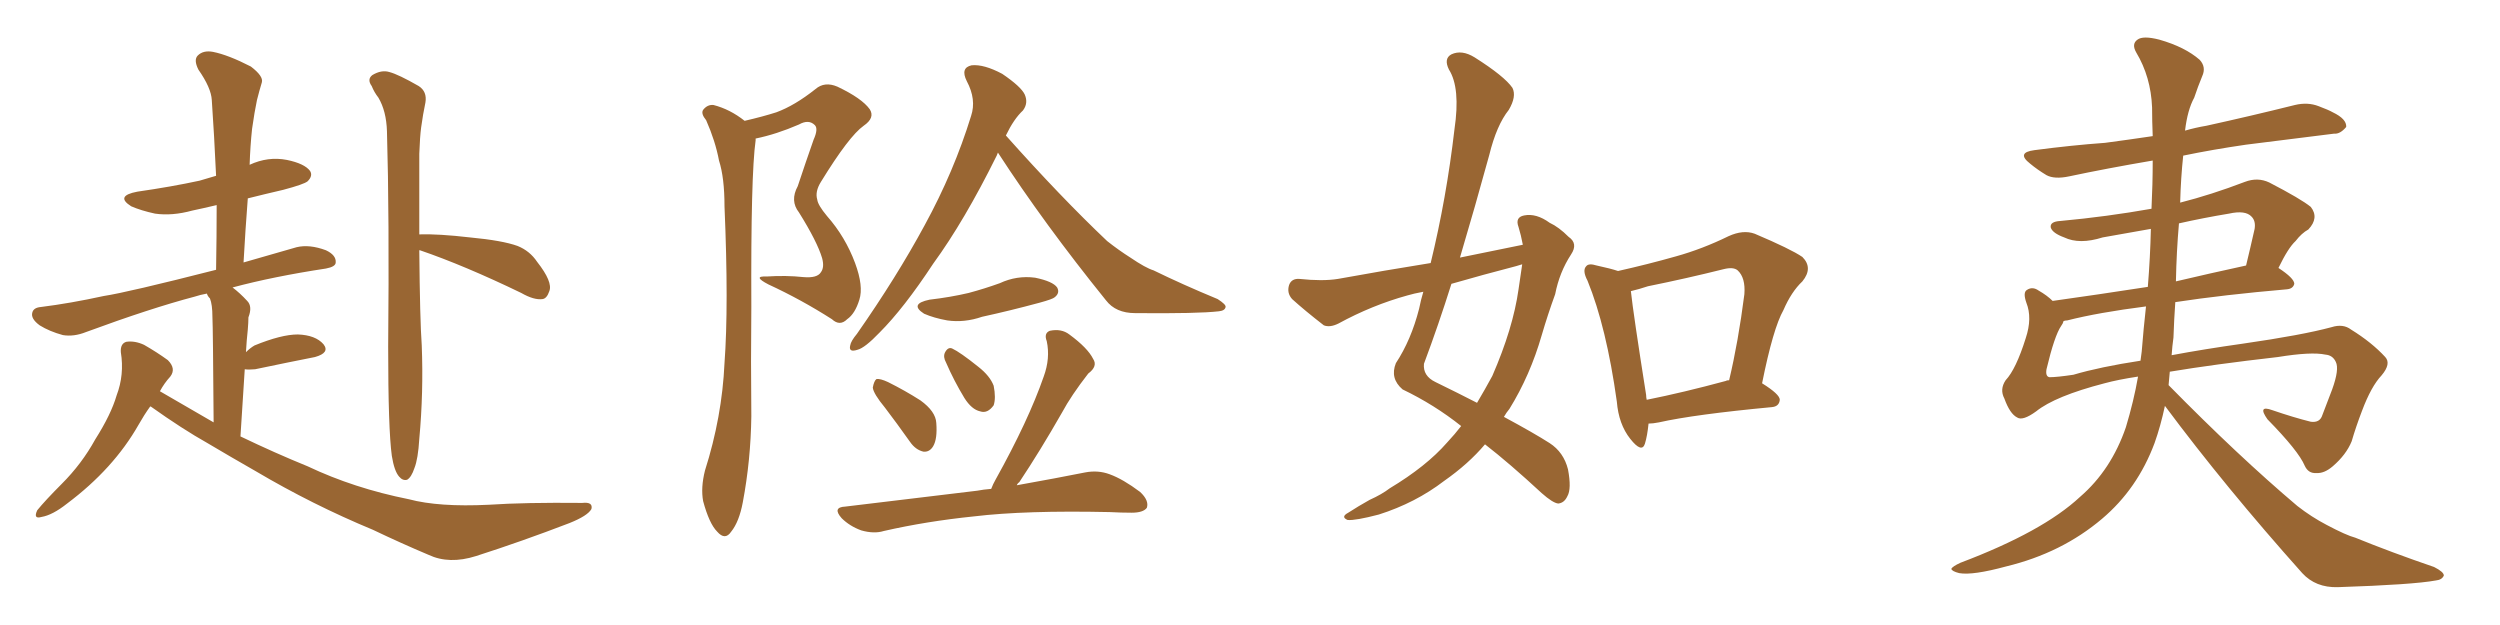 <svg xmlns="http://www.w3.org/2000/svg" xmlns:xlink="http://www.w3.org/1999/xlink" width="600" height="150"><path fill="#996633" padding="10" d="M94.04 109.42L94.04 109.42Q93.16 102.98 93.16 83.20L93.16 83.20Q93.46 51.71 92.87 31.49L92.87 31.49Q92.72 26.66 90.82 23.44L90.82 23.44Q89.79 22.12 89.21 20.65L89.21 20.65Q88.04 19.04 89.36 18.02L89.36 18.02Q91.55 16.70 93.46 17.29L93.46 17.29Q95.65 17.87 100.49 20.65L100.49 20.65Q102.54 21.97 102.10 24.61L102.10 24.61Q101.51 27.39 101.07 30.62L101.07 30.62Q100.78 32.81 100.63 36.91L100.63 36.91Q100.63 47.75 100.63 56.25L100.63 56.25Q105.18 56.10 112.79 56.98L112.79 56.98Q120.56 57.71 124.22 59.03L124.22 59.03Q127.15 60.21 128.91 62.84L128.91 62.84Q132.71 67.68 131.84 69.87L131.84 69.87Q131.25 71.63 130.22 71.78L130.22 71.78Q128.17 72.07 125.10 70.31L125.10 70.31Q111.47 63.72 100.78 60.06L100.78 60.06Q100.78 60.06 100.63 60.06L100.63 60.06Q100.78 76.76 101.22 82.91L101.22 82.91Q101.66 94.19 100.63 105.32L100.63 105.32Q100.34 110.16 99.46 112.35L99.46 112.35Q98.73 114.55 97.71 115.14L97.71 115.14Q96.68 115.43 95.80 114.40L95.80 114.40Q94.63 113.09 94.04 109.42ZM36.04 97.56L36.04 97.56L36.04 97.56Q34.57 99.61 33.25 101.95L33.25 101.95Q27.25 112.50 16.11 120.85L16.11 120.85Q12.60 123.63 9.96 124.07L9.96 124.07Q7.91 124.66 8.94 122.46L8.94 122.46Q10.84 120.12 14.79 116.16L14.79 116.16Q19.63 111.33 22.85 105.47L22.85 105.47Q26.66 99.46 27.98 94.92L27.98 94.92Q29.88 89.94 29.00 84.52L29.00 84.52Q28.86 82.47 30.32 82.03L30.32 82.03Q32.37 81.74 34.57 82.76L34.57 82.76Q37.65 84.52 40.28 86.43L40.28 86.43Q42.33 88.48 40.87 90.38L40.87 90.38Q39.40 91.99 38.38 93.90L38.38 93.90Q44.97 97.71 51.27 101.37L51.27 101.37Q51.12 78.81 50.98 76.03L50.98 76.03Q50.98 73.10 50.39 71.63L50.39 71.63Q49.80 71.04 49.66 70.46L49.66 70.46Q48.05 70.75 46.73 71.19L46.73 71.19Q36.18 73.97 20.65 79.69L20.65 79.69Q17.72 80.86 15.09 80.42L15.09 80.42Q11.87 79.54 9.52 78.08L9.52 78.08Q7.32 76.46 7.76 75L7.76 75Q8.06 73.83 9.81 73.68L9.81 73.68Q16.85 72.80 24.90 71.04L24.90 71.04Q30.62 70.17 51.86 64.75L51.86 64.75Q52.00 56.69 52.00 49.22L52.00 49.22Q48.93 49.95 46.14 50.54L46.14 50.54Q41.31 51.86 37.21 51.27L37.21 51.27Q33.84 50.54 31.49 49.51L31.49 49.51Q27.54 47.02 32.96 46.00L32.96 46.00Q41.16 44.82 47.90 43.36L47.90 43.36Q49.95 42.77 51.86 42.19L51.86 42.19Q51.42 32.52 50.83 24.02L50.83 24.02Q50.68 21.09 47.61 16.70L47.61 16.70Q46.44 14.36 47.46 13.33L47.46 13.33Q48.78 12.01 51.12 12.45L51.12 12.45Q54.79 13.18 60.21 15.97L60.21 15.97Q63.28 18.31 62.84 19.78L62.84 19.78Q62.26 21.68 61.67 24.02L61.67 24.02Q61.08 26.81 60.50 30.91L60.50 30.91Q60.06 35.01 59.91 39.55L59.91 39.55Q64.31 37.50 68.85 38.38L68.85 38.38Q73.10 39.26 74.41 41.02L74.41 41.02Q75.15 42.19 73.83 43.51L73.83 43.51Q72.95 44.24 67.97 45.56L67.97 45.56Q63.57 46.58 59.47 47.61L59.47 47.61Q58.89 55.08 58.45 62.99L58.45 62.99Q64.45 61.23 71.19 59.33L71.19 59.33Q74.27 58.59 78.22 60.06L78.22 60.06Q80.71 61.23 80.57 62.99L80.57 62.99Q80.57 64.01 78.22 64.45L78.22 64.45Q65.63 66.36 55.81 68.99L55.81 68.99Q57.57 70.31 59.33 72.22L59.33 72.22Q60.64 73.54 59.62 76.17L59.62 76.17Q59.62 77.34 59.47 79.10L59.47 79.10Q59.18 81.74 59.03 84.52L59.03 84.52Q60.06 83.50 61.08 82.91L61.08 82.91Q67.53 80.27 71.48 80.27L71.48 80.27Q75.73 80.42 77.64 82.62L77.64 82.62Q79.25 84.67 75.59 85.69L75.59 85.69Q69.58 86.87 61.23 88.62L61.23 88.62Q59.62 88.77 58.74 88.62L58.74 88.62Q58.30 95.80 57.71 104.74L57.71 104.74Q65.92 108.69 73.83 111.91L73.83 111.91Q84.96 117.19 98.14 119.82L98.14 119.82Q105.32 121.73 117.33 121.14L117.33 121.14Q125.98 120.56 139.75 120.70L139.75 120.70Q142.38 120.41 141.94 122.17L141.94 122.17Q141.06 123.78 136.67 125.54L136.67 125.54Q125.24 129.93 114.26 133.45L114.26 133.45Q107.81 135.50 102.83 133.15L102.83 133.15Q96.24 130.37 89.50 127.15L89.50 127.15Q75 121.14 61.38 113.09L61.38 113.09Q55.22 109.57 49.80 106.35L49.80 106.35Q43.80 102.98 36.18 97.56L36.18 97.56Q36.18 97.56 36.04 97.56ZM178.71 29.00L178.71 29.00Q183.11 27.98 186.33 26.95L186.33 26.95Q190.72 25.34 195.70 21.39L195.70 21.39Q197.90 19.48 200.98 20.80L200.98 20.80Q206.84 23.58 208.74 26.22L208.74 26.22Q210.06 28.27 207.28 30.18L207.28 30.18Q203.76 32.67 197.02 43.65L197.02 43.65Q195.56 46.00 196.14 47.90L196.14 47.90Q196.29 49.22 198.49 51.86L198.49 51.86Q202.88 56.84 205.22 63.13L205.22 63.13Q207.28 68.70 206.25 71.92L206.25 71.92Q205.22 75.29 203.32 76.61L203.32 76.61Q201.56 78.37 199.66 76.61L199.66 76.61Q192.33 71.92 184.42 68.26L184.42 68.26Q180.47 66.21 183.98 66.36L183.98 66.36Q188.67 66.06 192.77 66.50L192.77 66.50Q196.14 66.80 197.02 65.33L197.02 65.33Q197.90 64.16 197.31 61.96L197.31 61.96Q196.14 58.01 191.75 50.98L191.75 50.98Q189.55 48.19 191.46 44.68L191.46 44.68Q193.36 38.96 195.26 33.54L195.26 33.54Q196.44 30.91 195.56 30.03L195.56 30.03Q194.09 28.56 191.75 29.88L191.75 29.88Q186.33 32.23 181.35 33.25L181.35 33.25Q181.35 33.54 181.35 33.69L181.35 33.69Q180.18 41.89 180.32 73.68L180.32 73.68Q180.18 86.72 180.32 99.90L180.32 99.90Q180.18 110.45 178.27 120.56L178.27 120.56Q177.39 125.24 175.49 127.59L175.49 127.59Q174.02 129.79 172.12 127.59L172.12 127.59Q170.21 125.68 168.75 120.26L168.75 120.26Q168.16 117.04 169.19 112.94L169.19 112.94Q173.29 100.05 173.88 87.16L173.88 87.16Q174.90 73.39 173.88 49.51L173.88 49.51Q173.88 42.63 172.56 38.53L172.56 38.53Q171.68 33.84 169.48 28.86L169.48 28.86Q168.16 27.25 168.75 26.37L168.75 26.37Q169.78 25.05 171.24 25.20L171.24 25.20Q175.20 26.22 178.71 29.00ZM239.50 36.62L239.50 36.62Q239.36 36.91 239.21 37.35L239.21 37.35Q231.45 53.03 223.97 63.28L223.97 63.28Q216.94 73.97 211.08 79.83L211.08 79.83Q207.57 83.50 205.81 83.94L205.81 83.94Q203.61 84.67 204.05 82.91L204.05 82.91Q204.20 81.88 205.66 80.13L205.66 80.13Q215.19 66.50 221.92 54.05L221.92 54.05Q228.96 41.16 233.06 27.83L233.06 27.83Q234.38 23.88 232.03 19.48L232.03 19.48Q230.42 16.26 233.20 15.67L233.20 15.67Q236.13 15.38 240.53 17.72L240.53 17.72Q245.07 20.80 245.95 22.71L245.95 22.71Q246.83 24.76 245.51 26.51L245.51 26.51Q243.31 28.56 241.41 32.52L241.41 32.52Q254.59 47.31 265.72 57.86L265.72 57.86Q268.51 60.06 271.29 61.82L271.29 61.82Q274.95 64.31 276.86 64.89L276.86 64.89Q283.74 68.26 292.24 71.78L292.24 71.78Q294.29 73.10 294.14 73.68L294.14 73.68Q293.99 74.56 292.53 74.71L292.53 74.71Q287.55 75.29 272.46 75.15L272.46 75.15Q267.77 75.15 265.43 72.07L265.43 72.07Q250.63 53.76 239.50 36.62ZM223.10 71.92L223.10 71.92Q228.08 71.34 232.47 70.31L232.47 70.31Q236.28 69.29 239.94 67.97L239.94 67.97Q244.04 66.06 248.44 66.65L248.44 66.65Q252.69 67.53 253.71 68.99L253.71 68.99Q254.44 70.31 253.13 71.34L253.13 71.34Q252.69 71.78 249.46 72.66L249.46 72.66Q242.43 74.56 235.69 76.03L235.69 76.03Q231.45 77.49 227.34 76.90L227.34 76.90Q224.12 76.32 221.78 75.29L221.78 75.29Q218.12 72.95 223.10 71.92ZM212.40 97.85L212.40 97.85Q209.62 94.48 209.47 93.02L209.47 93.02Q209.77 91.41 210.35 90.97L210.35 90.97Q211.23 90.82 213.13 91.70L213.13 91.70Q217.24 93.75 220.90 96.09L220.90 96.09Q224.56 98.73 224.71 101.51L224.71 101.51Q225 105.32 223.97 107.08L223.97 107.08Q223.10 108.54 221.63 108.40L221.63 108.40Q219.73 107.96 218.41 106.05L218.41 106.05Q215.19 101.51 212.40 97.85ZM227.05 87.01L227.05 87.01Q226.32 85.69 226.76 84.67L226.76 84.67Q227.49 83.20 228.52 83.64L228.52 83.64Q230.42 84.52 234.81 88.04L234.81 88.04Q237.60 90.23 238.48 92.58L238.48 92.58Q239.06 95.51 238.48 97.27L238.48 97.27Q237.01 99.32 235.25 98.73L235.25 98.73Q233.20 98.29 231.45 95.51L231.45 95.51Q228.96 91.41 227.05 87.01ZM237.89 117.33L237.89 117.33L237.89 117.33Q238.33 116.16 238.92 115.14L238.92 115.14Q246.83 100.93 250.49 90.38L250.49 90.38Q252.10 85.99 251.22 81.88L251.22 81.88Q250.49 79.98 251.95 79.39L251.95 79.39Q254.74 78.81 256.64 80.27L256.64 80.27Q261.04 83.50 262.35 86.13L262.35 86.13Q263.53 87.89 261.18 89.65L261.18 89.65Q257.08 94.92 254.88 99.02L254.88 99.02Q249.61 108.25 244.63 115.72L244.63 115.72Q244.19 116.02 244.04 116.46L244.04 116.46Q253.86 114.70 260.45 113.38L260.45 113.38Q263.53 112.79 266.31 113.82L266.31 113.82Q269.53 114.99 273.63 118.07L273.63 118.07Q275.83 120.12 275.24 121.88L275.24 121.88Q274.37 123.05 271.58 123.05L271.58 123.05Q269.09 123.05 266.31 122.90L266.31 122.90Q246.09 122.46 233.79 123.93L233.79 123.93Q222.36 125.10 212.11 127.44L212.11 127.44Q209.77 128.17 206.69 127.29L206.69 127.29Q203.91 126.27 202.00 124.37L202.00 124.37Q199.66 121.73 202.88 121.58L202.88 121.58Q220.02 119.53 234.52 117.77L234.52 117.77Q235.99 117.48 237.89 117.33ZM365.48 58.74L365.48 58.74Q365.04 56.40 364.45 54.49L364.45 54.49Q363.57 52.15 365.77 51.71L365.77 51.71Q368.70 51.12 371.92 53.47L371.92 53.47Q374.12 54.49 376.46 56.84L376.46 56.84Q378.81 58.45 377.05 61.08L377.05 61.08Q374.27 65.33 373.24 70.61L373.24 70.61Q371.48 75.44 370.02 80.42L370.02 80.42Q367.24 90.09 362.26 98.14L362.26 98.14Q361.52 99.02 360.94 100.05L360.94 100.05Q368.26 104.00 371.92 106.35L371.92 106.35Q375.29 108.54 376.32 112.65L376.32 112.65Q377.20 117.33 376.17 119.09L376.17 119.09Q375.44 120.70 373.97 120.85L373.97 120.85Q372.66 120.70 370.02 118.36L370.02 118.36Q362.26 111.18 356.40 106.64L356.40 106.64Q352.44 111.33 346.58 115.43L346.58 115.43Q339.70 120.70 330.91 123.49L330.91 123.49Q325.34 124.95 323.44 124.80L323.44 124.80Q321.68 124.07 323.58 123.05L323.58 123.05Q326.07 121.44 328.71 119.97L328.71 119.97Q331.64 118.65 333.54 117.19L333.54 117.19Q342.33 111.91 347.31 106.20L347.31 106.20Q349.22 104.15 350.68 102.25L350.68 102.25Q344.24 97.12 336.62 93.46L336.62 93.46Q333.54 90.82 335.01 87.16L335.01 87.16Q338.67 81.59 340.58 74.12L340.58 74.12Q341.02 71.92 341.60 70.02L341.60 70.02Q339.26 70.46 337.79 70.90L337.79 70.90Q329.30 73.24 321.24 77.64L321.24 77.64Q319.19 78.66 317.72 78.08L317.72 78.08Q313.18 74.56 310.11 71.78L310.11 71.78Q308.79 70.31 309.38 68.41L309.38 68.41Q309.96 66.80 311.87 66.94L311.87 66.94Q317.43 67.53 321.09 66.94L321.09 66.94Q332.37 64.89 343.36 63.13L343.36 63.13Q347.17 47.46 349.07 31.05L349.07 31.05Q350.54 21.09 347.75 16.70L347.75 16.70Q346.44 14.06 348.34 13.04L348.34 13.04Q350.83 11.87 353.91 13.77L353.91 13.77Q361.08 18.31 362.99 21.09L362.99 21.09Q364.01 23.14 362.11 26.37L362.11 26.37Q359.18 30.03 357.42 37.21L357.42 37.21Q354.05 49.51 350.39 61.82L350.39 61.82Q358.30 60.21 365.48 58.74ZM363.87 63.87L363.87 63.87Q355.96 65.92 348.34 68.12L348.34 68.12Q345.26 77.93 341.75 87.30L341.75 87.30Q341.46 90.23 344.53 91.70L344.53 91.70Q349.95 94.34 354.49 96.68L354.49 96.68Q356.40 93.46 358.15 90.23L358.15 90.23Q363.13 78.81 364.45 69.43L364.45 69.43Q364.89 66.21 365.33 63.43L365.33 63.43Q364.45 63.72 363.87 63.87ZM395.65 101.66L395.65 101.66Q395.36 104.59 394.78 106.49L394.78 106.49Q394.04 108.84 391.26 105.32L391.26 105.32Q388.48 101.81 388.04 96.39L388.04 96.39Q385.55 78.52 381.01 67.38L381.01 67.38Q379.69 64.89 380.71 63.87L380.71 63.87Q381.30 63.13 383.20 63.72L383.20 63.72Q386.57 64.45 388.33 65.04L388.33 65.04Q395.51 63.43 402.25 61.52L402.25 61.52Q408.54 59.77 414.84 56.69L414.84 56.69Q418.36 55.08 421.14 56.10L421.14 56.10Q429.79 59.77 432.57 61.67L432.57 61.67Q435.21 64.31 432.57 67.53L432.57 67.53Q429.93 70.02 428.03 74.41L428.03 74.41Q425.54 78.81 422.90 91.99L422.90 91.99Q427.15 94.63 427.15 95.95L427.15 95.95Q427.00 97.56 425.24 97.71L425.24 97.71Q406.64 99.46 398.14 101.37L398.14 101.37Q396.68 101.66 395.65 101.66ZM414.26 91.41L414.26 91.41L414.26 91.41Q414.40 91.26 414.99 91.26L414.99 91.26Q417.19 82.03 418.65 70.61L418.65 70.61Q418.95 66.65 417.04 64.89L417.04 64.89Q416.02 64.01 413.67 64.60L413.67 64.60Q404.88 66.80 395.51 68.70L395.51 68.70Q393.31 69.43 391.41 69.87L391.41 69.87Q391.99 75.29 395.07 94.78L395.07 94.78Q395.07 95.36 395.21 95.95L395.21 95.95Q404.00 94.19 414.26 91.41ZM520.75 89.21L520.75 89.21Q520.61 90.97 520.46 92.43L520.46 92.43Q537.16 109.42 551.37 121.44L551.37 121.44Q554.74 124.07 558.40 125.98L558.40 125.98Q563.09 128.47 565.28 129.05L565.28 129.05Q573.93 132.57 584.18 136.08L584.18 136.08Q586.52 137.26 586.52 138.13L586.52 138.13Q586.08 139.16 584.62 139.31L584.62 139.31Q579.05 140.33 561.04 140.92L561.04 140.92Q555.76 141.06 552.54 137.55L552.54 137.55Q534.08 116.89 519.58 97.41L519.58 97.41Q518.55 102.25 517.09 106.35L517.09 106.35Q512.99 117.33 504.49 124.51L504.49 124.51Q494.82 132.71 481.49 135.94L481.49 135.94Q473.44 138.13 470.21 137.55L470.21 137.55Q468.46 137.11 468.31 136.52L468.31 136.52Q468.60 135.94 470.51 135.06L470.51 135.06Q490.28 127.59 499.22 119.24L499.22 119.24Q506.69 112.79 510.21 102.54L510.21 102.54Q512.11 96.24 513.13 90.38L513.13 90.38Q508.30 91.11 505.08 91.99L505.08 91.99Q493.21 95.07 488.67 98.73L488.67 98.73Q485.45 101.07 484.13 100.20L484.13 100.20Q482.37 99.32 481.05 95.65L481.05 95.65Q479.88 93.46 481.35 91.26L481.35 91.26Q483.84 88.62 486.18 81.15L486.18 81.15Q487.79 76.32 486.33 72.66L486.33 72.66Q485.45 70.17 486.47 69.58L486.47 69.58Q487.79 68.70 489.26 69.73L489.26 69.73Q491.31 70.90 492.63 72.22L492.63 72.22Q503.17 70.75 515.48 68.85L515.48 68.85Q516.06 61.67 516.21 54.93L516.21 54.93Q510.35 55.96 504.64 56.98L504.64 56.98Q499.07 58.74 495.41 56.98L495.41 56.98Q492.63 55.96 492.19 54.64L492.19 54.64Q491.89 53.17 494.53 53.03L494.53 53.03Q505.66 52.00 516.36 50.10L516.36 50.10Q516.65 44.24 516.65 38.53L516.65 38.53Q505.52 40.43 496.58 42.33L496.58 42.33Q493.07 43.07 491.16 42.04L491.16 42.04Q488.96 40.72 487.21 39.26L487.21 39.26Q483.84 36.62 488.23 36.04L488.23 36.04Q497.17 34.86 505.22 34.28L505.22 34.28Q510.79 33.54 516.65 32.67L516.65 32.67Q516.50 29.00 516.50 25.78L516.50 25.78Q516.21 18.46 512.70 12.60L512.70 12.60Q511.52 10.55 512.99 9.52L512.99 9.52Q514.31 8.50 518.26 9.52L518.26 9.52Q524.41 11.28 527.93 14.36L527.93 14.36Q529.54 16.11 528.52 18.31L528.52 18.31Q527.49 20.80 526.61 23.44L526.61 23.44Q525 26.37 524.41 31.35L524.41 31.35Q526.90 30.62 529.54 30.18L529.54 30.18Q540.23 27.83 550.78 25.20L550.78 25.20Q553.86 24.46 556.49 25.49L556.49 25.49Q558.84 26.37 559.86 26.95L559.86 26.95Q563.23 28.56 563.09 30.47L563.09 30.47Q561.62 32.23 560.16 32.08L560.16 32.08Q550.63 33.25 539.06 34.72L539.06 34.72Q531.01 35.89 523.97 37.35L523.97 37.35Q523.39 42.77 523.24 48.63L523.24 48.63Q530.71 46.73 538.77 43.65L538.77 43.65Q541.85 42.48 544.63 43.80L544.63 43.80Q552.25 47.75 554.59 49.66L554.59 49.66Q556.64 52.29 554.00 55.08L554.00 55.08Q552.39 55.96 550.93 57.86L550.93 57.86Q549.17 59.47 546.83 64.31L546.83 64.31Q550.63 66.80 550.63 68.12L550.63 68.12Q550.34 69.29 548.88 69.43L548.88 69.43Q533.64 70.75 522.07 72.51L522.07 72.51Q521.78 76.61 521.63 81.01L521.63 81.01Q521.34 83.06 521.19 85.25L521.19 85.25Q528.96 83.79 538.33 82.47L538.33 82.47Q552.54 80.42 559.57 78.52L559.57 78.52Q562.35 77.64 564.26 79.10L564.26 79.10Q569.24 82.18 572.46 85.69L572.46 85.69Q573.93 87.30 571.58 90.09L571.58 90.09Q569.09 92.72 566.89 98.58L566.89 98.58Q565.43 102.39 564.40 105.91L564.40 105.91Q563.09 109.13 559.86 111.91L559.86 111.91Q557.81 113.67 555.91 113.53L555.91 113.53Q554.00 113.67 553.13 111.77L553.13 111.77Q551.66 108.25 544.19 100.63L544.19 100.63Q541.70 97.12 545.36 98.44L545.36 98.44Q550.49 100.20 554.59 101.22L554.59 101.22Q556.79 101.51 557.37 99.61L557.37 99.61Q558.40 96.97 559.72 93.46L559.72 93.46Q561.47 88.62 560.60 86.87L560.60 86.87Q559.86 85.25 558.11 85.11L558.11 85.11Q554.74 84.38 546.68 85.69L546.68 85.69Q531.30 87.45 520.75 89.21ZM497.61 89.94L497.61 89.94Q504.05 88.04 513.72 86.57L513.72 86.57Q513.87 85.40 514.01 84.38L514.01 84.38Q514.45 78.81 515.04 73.54L515.04 73.54Q503.61 75 496.14 76.90L496.14 76.90Q495.70 76.90 495.26 77.05L495.26 77.05Q495.12 77.64 494.68 78.22L494.68 78.22Q493.07 80.57 491.16 88.62L491.16 88.62Q490.87 90.38 491.89 90.53L491.89 90.53Q493.65 90.53 497.61 89.94ZM522.95 53.61L522.95 53.61L522.95 53.61Q522.36 60.35 522.22 67.53L522.22 67.53Q530.27 65.63 539.06 63.72L539.06 63.72Q540.09 59.47 541.11 54.93L541.11 54.93Q541.41 53.03 540.38 52.00L540.38 52.00Q538.92 50.39 534.96 51.27L534.96 51.27Q528.81 52.29 522.95 53.61Z"/></svg>